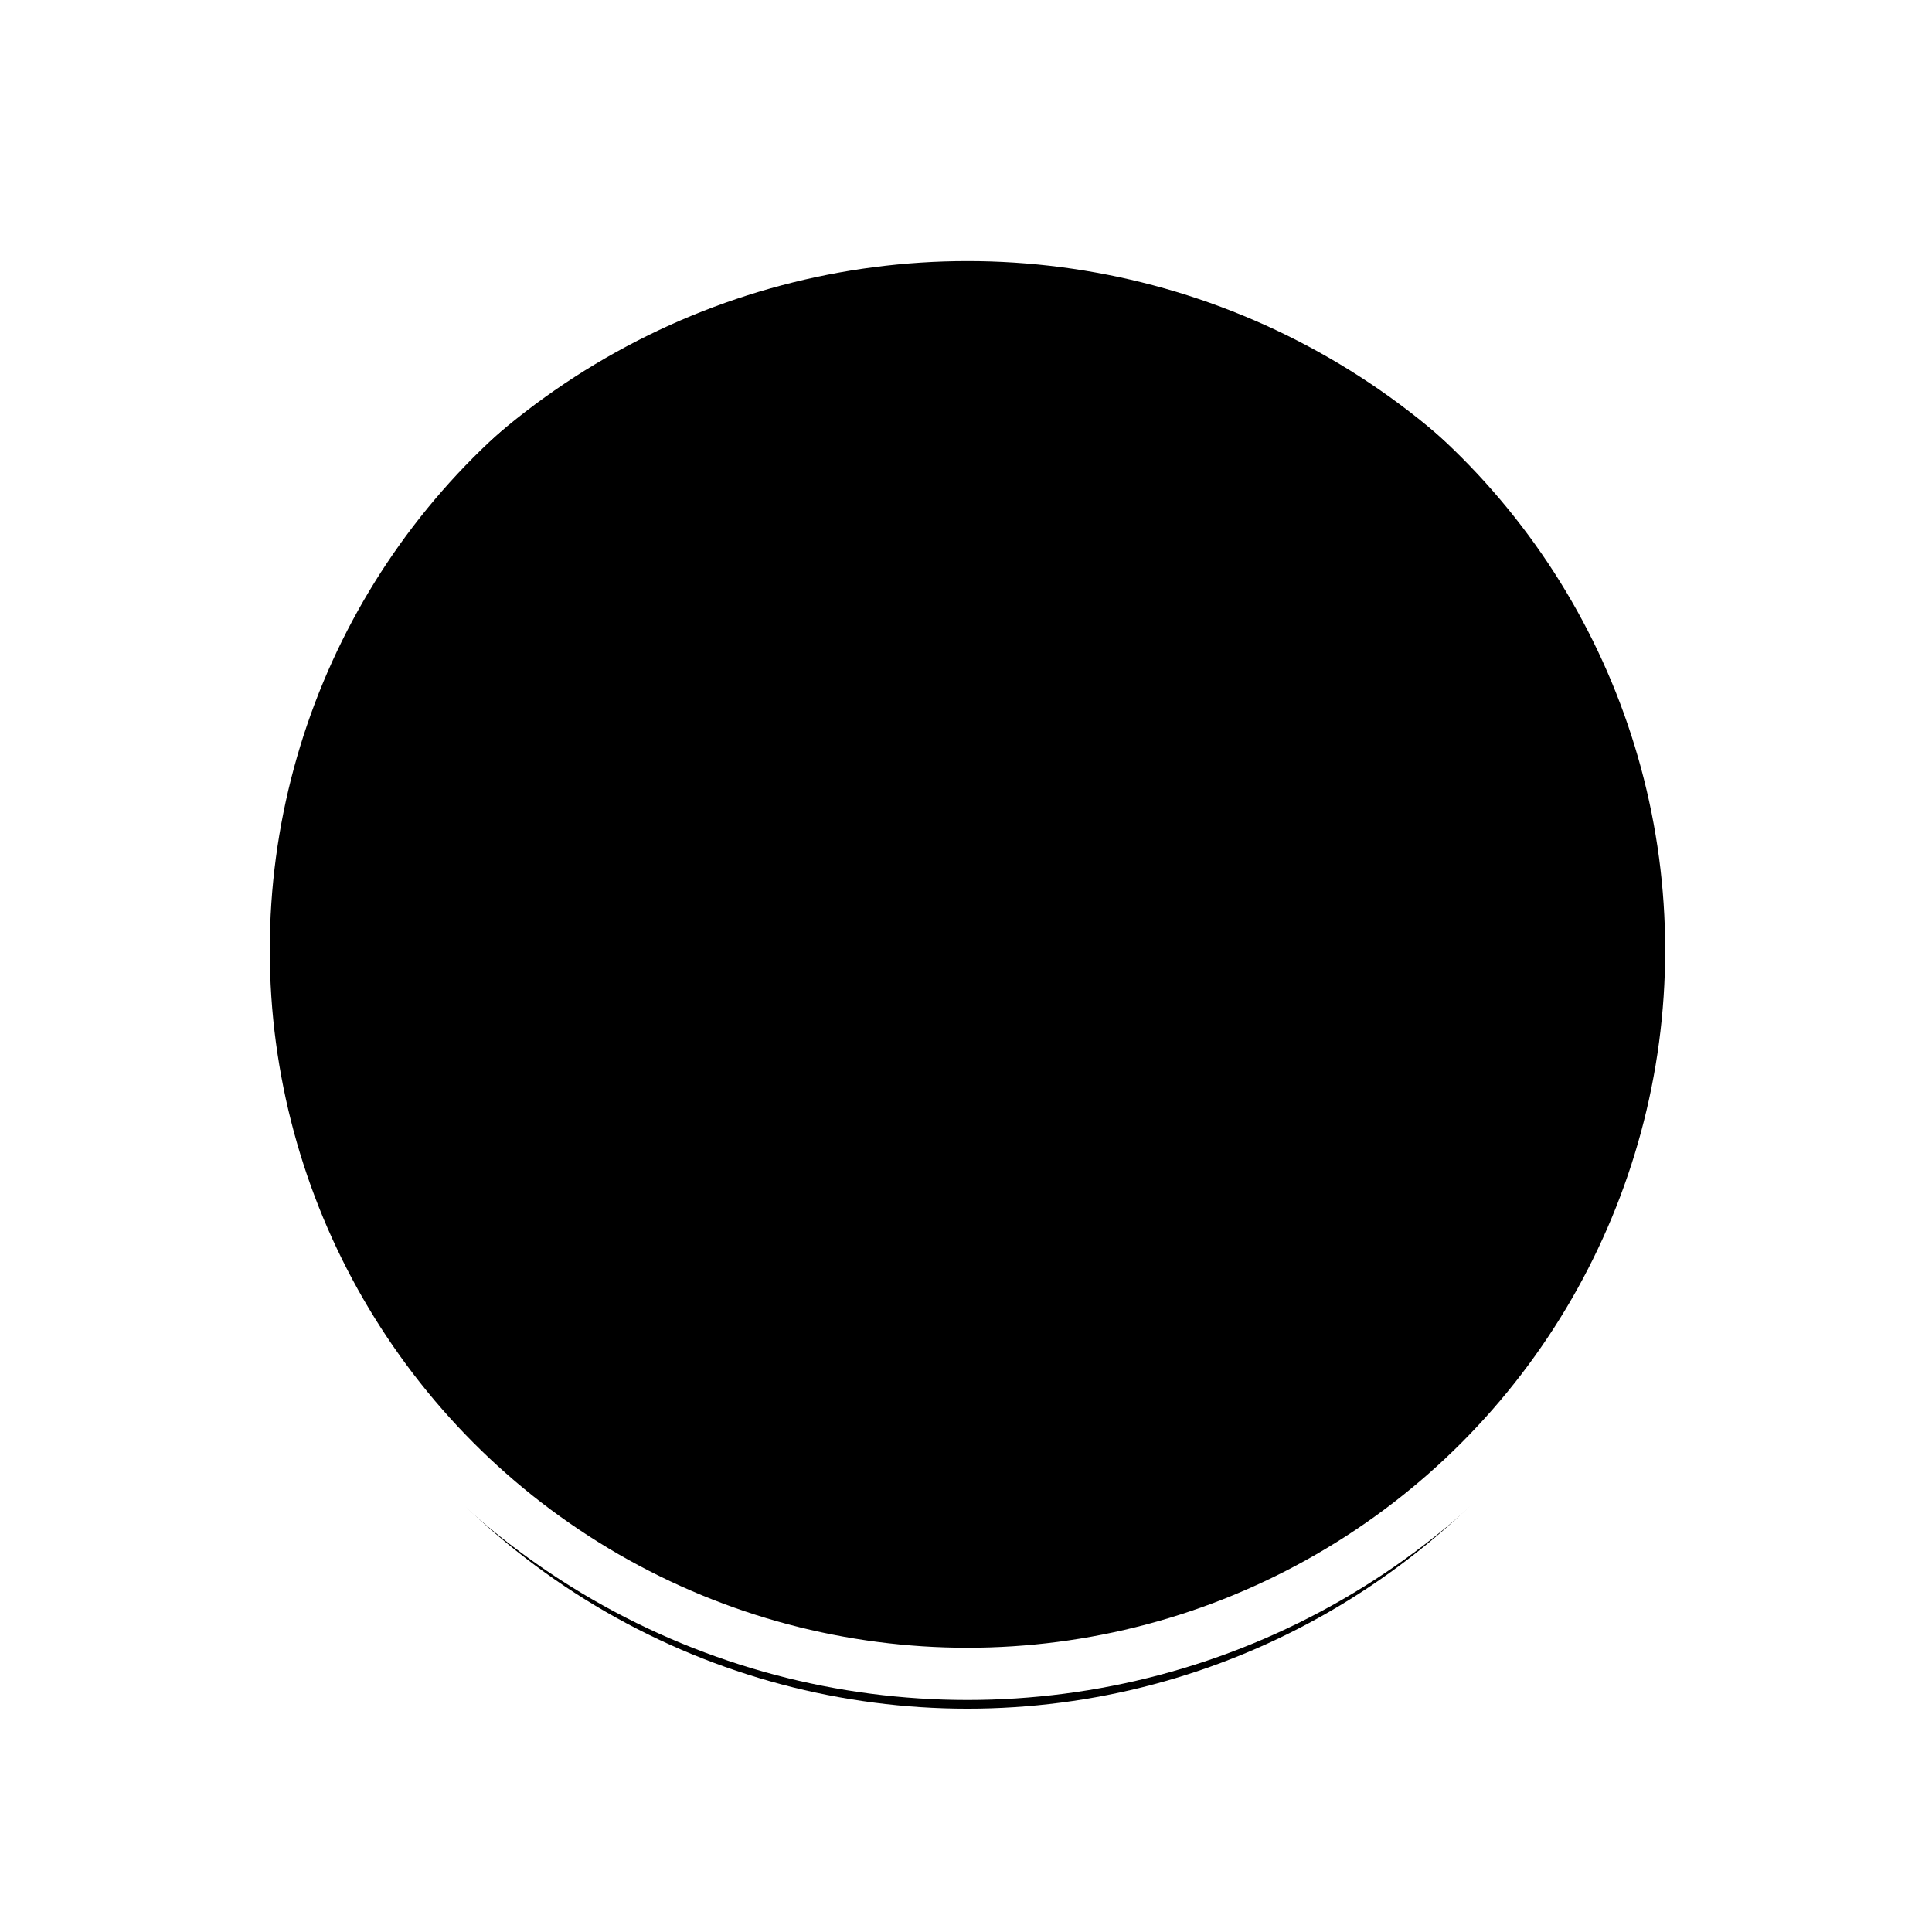<?xml version="1.0" encoding="UTF-8"?>
<svg width="222px" height="222px" viewBox="0 0 222 222" version="1.1" xmlns="http://www.w3.org/2000/svg" xmlns:xlink="http://www.w3.org/1999/xlink">
    <!-- Generator: Sketch 63 (92445) - https://sketch.com -->
    <title>Group 5</title>
    <desc>Created with Sketch.</desc>
    <defs>
        <polygon id="path-1" points="96.273 45 134.547 121.366 58 121.366"></polygon>
        <filter x="-68.2%" y="-73.7%" width="236.4%" height="236.6%" filterUnits="objectBoundingBox" id="filter-2">
            <feMorphology radius="5" operator="dilate" in="SourceAlpha" result="shadowSpreadOuter1"></feMorphology>
            <feOffset dx="0" dy="2" in="shadowSpreadOuter1" result="shadowOffsetOuter1"></feOffset>
            <feGaussianBlur stdDeviation="10" in="shadowOffsetOuter1" result="shadowBlurOuter1"></feGaussianBlur>
            <feColorMatrix values="0 0 0 0 0   0 0 0 0 0   0 0 0 0 0  0 0 0 0.155 0" type="matrix" in="shadowBlurOuter1"></feColorMatrix>
        </filter>
        <circle id="path-3" cx="83.169" cy="83.169" r="83.169"></circle>
        <filter x="-26.5%" y="-25.2%" width="152.9%" height="152.9%" filterUnits="objectBoundingBox" id="filter-4">
            <feMorphology radius="8" operator="dilate" in="SourceAlpha" result="shadowSpreadOuter1"></feMorphology>
            <feOffset dx="0" dy="2" in="shadowSpreadOuter1" result="shadowOffsetOuter1"></feOffset>
            <feMorphology radius="8" operator="erode" in="SourceAlpha" result="shadowInner"></feMorphology>
            <feOffset dx="0" dy="2" in="shadowInner" result="shadowInner"></feOffset>
            <feComposite in="shadowOffsetOuter1" in2="shadowInner" operator="out" result="shadowOffsetOuter1"></feComposite>
            <feGaussianBlur stdDeviation="10" in="shadowOffsetOuter1" result="shadowBlurOuter1"></feGaussianBlur>
            <feColorMatrix values="0 0 0 0 0   0 0 0 0 0   0 0 0 0 0  0 0 0 0.155 0" type="matrix" in="shadowBlurOuter1"></feColorMatrix>
        </filter>
    </defs>
    <g id="Final-Design" stroke="none" stroke-width="1" fill="none" fill-rule="evenodd">
        <g id="Tempus-ONE---Desktop" transform="translate(-602, -1380)">
            <g id="Group" transform="translate(181, 1259)">
                <g id="Group-5" transform="translate(449, 147)">
                    <g id="Triangle-Copy-3" transform="translate(96.273, 83.183) rotate(90) translate(-96.273, -83.183) ">
                        <use fill="black" fill-opacity="1" filter="url(#filter-2)" xlink:href="#path-1"></use>
                        <use fill="#FFFFFF" fill-rule="evenodd" xlink:href="#path-1"></use>
                    </g>
                    <g id="Oval">
                        <use fill="black" fill-opacity="1" filter="url(#filter-4)" xlink:href="#path-3"></use>
                        <use stroke="#FFFFFF" stroke-width="6" xlink:href="#path-3"></use>
                    </g>
                </g>
            </g>
        </g>
    </g>
</svg>